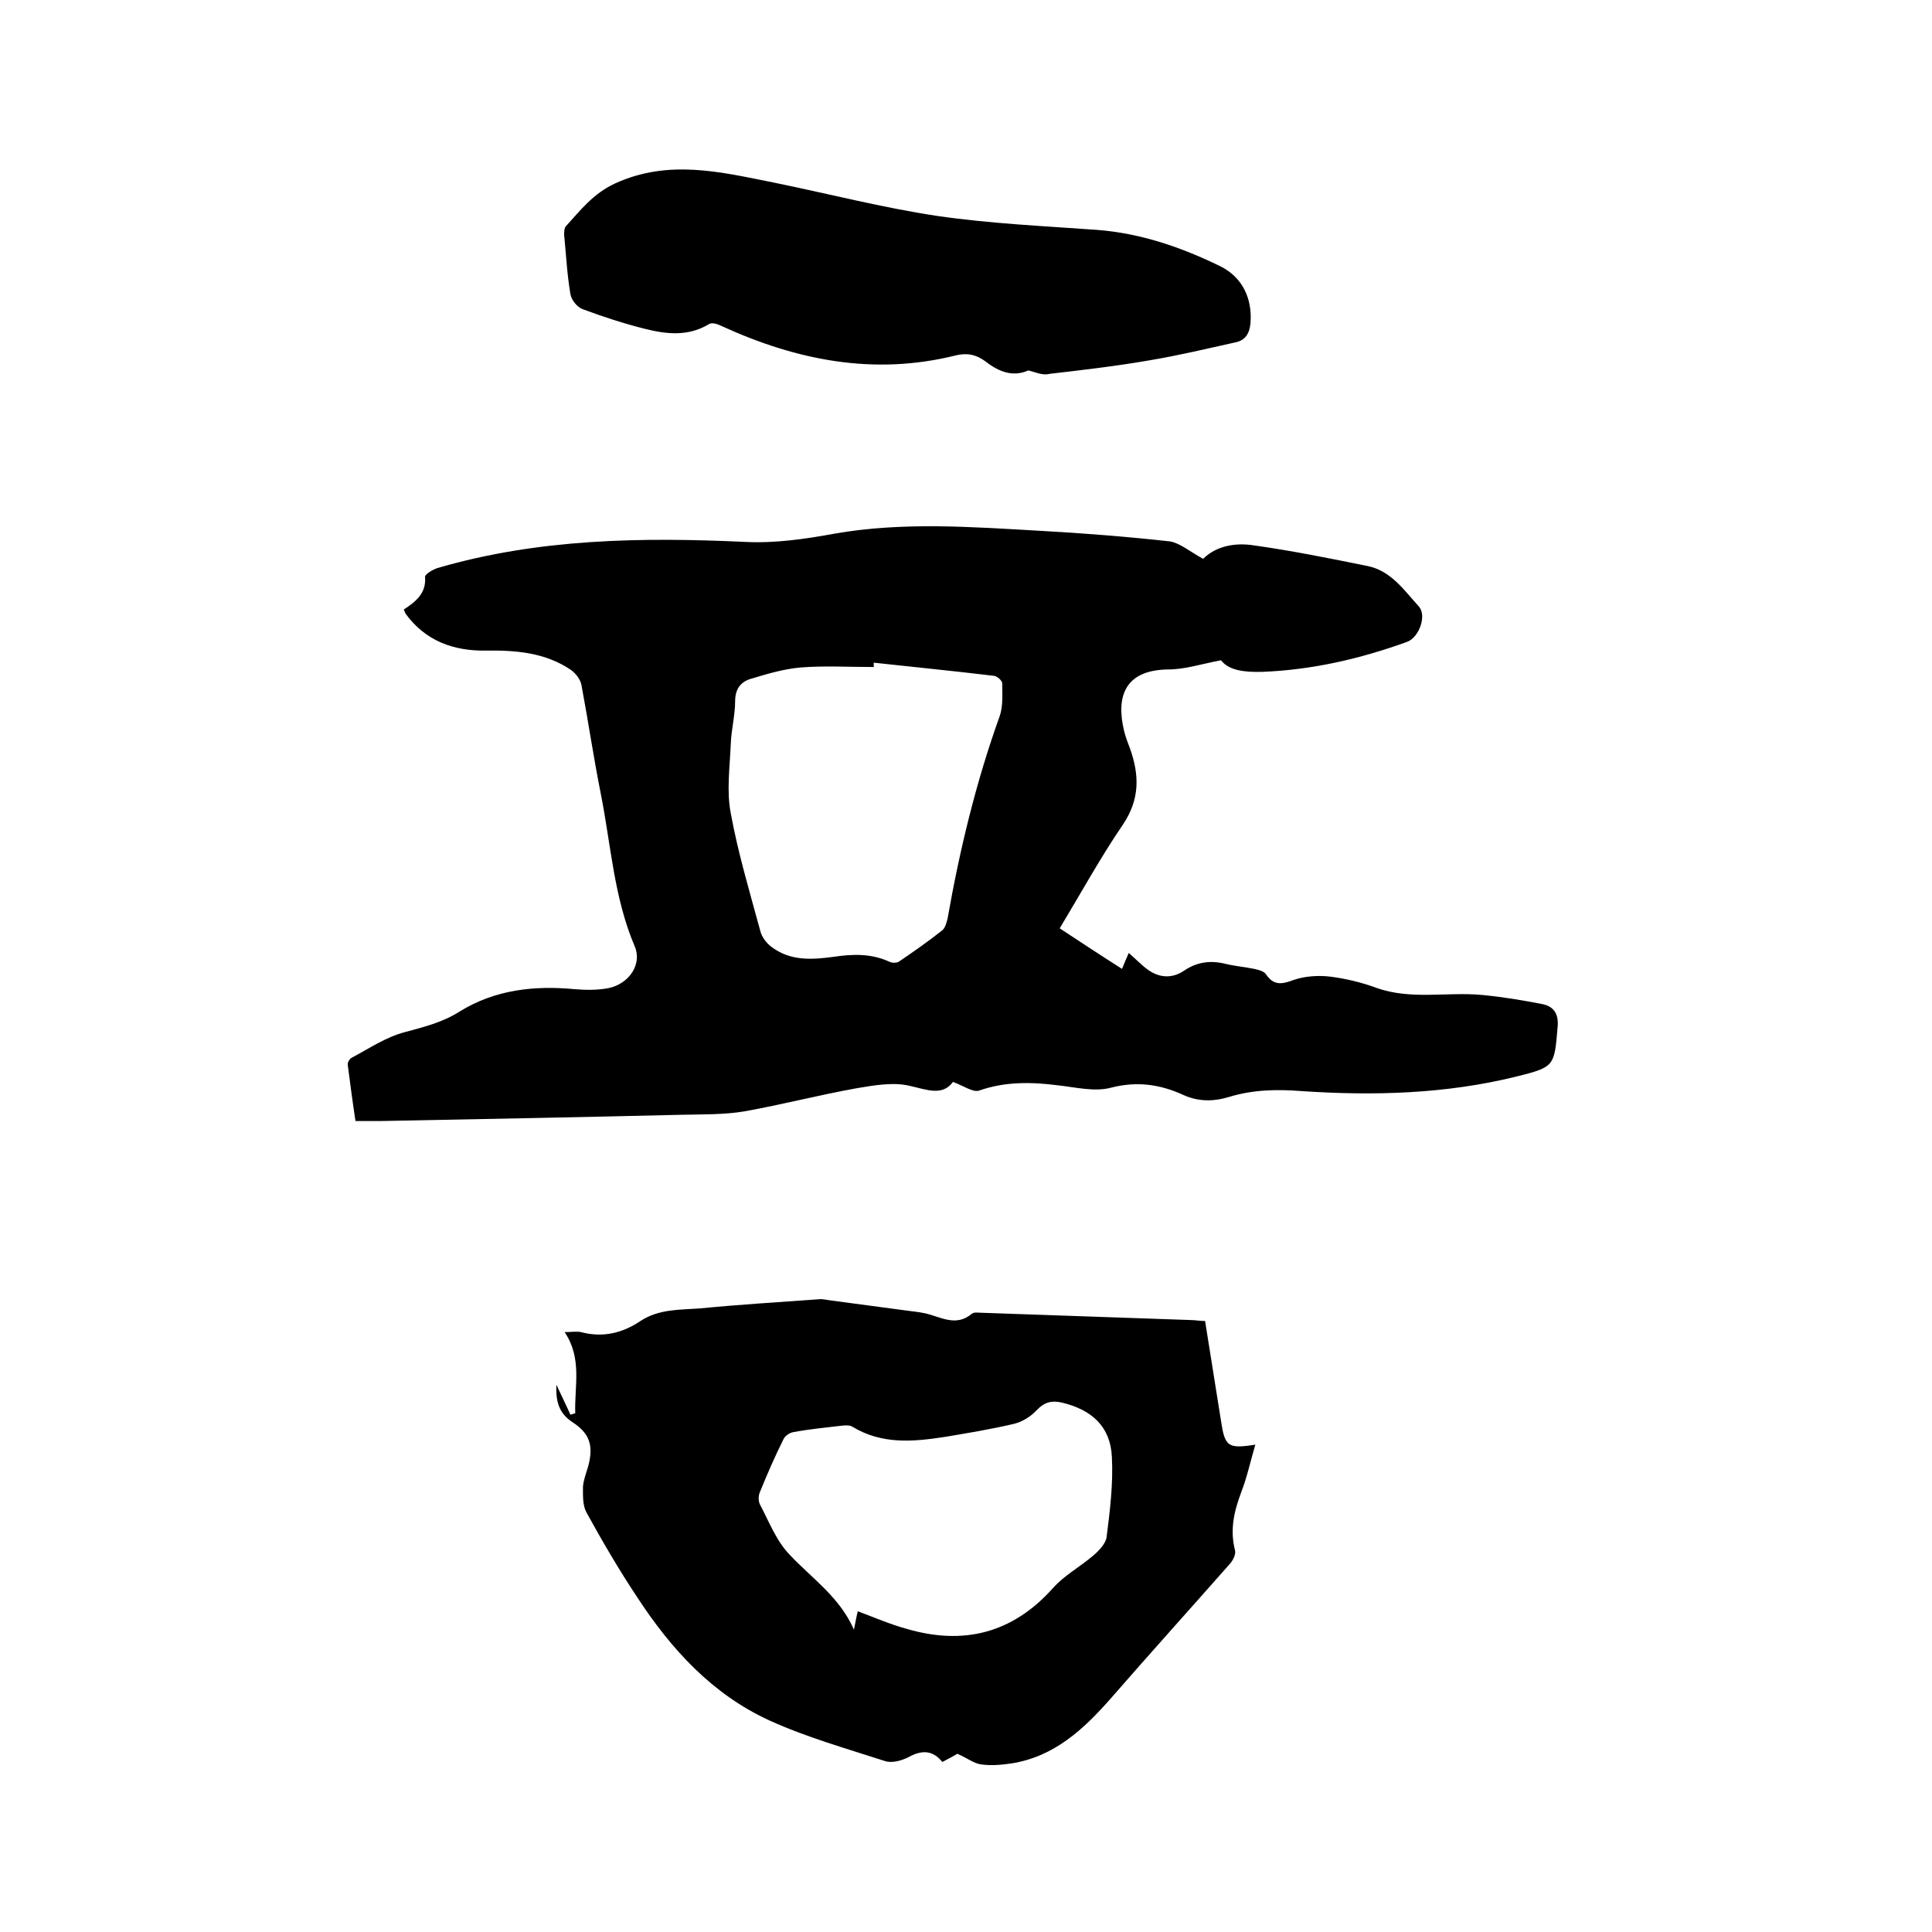 <svg enable-background="new 0 0 400 400" viewBox="0 0 400 400" xmlns="http://www.w3.org/2000/svg"><path d="m249.1 115.7c2.6-2.6 6.5-3.4 10.4-2.8 7.9 1.1 15.8 2.7 23.7 4.3 4.8 1 7.5 5 10.5 8.3 1.8 1.9.1 6.5-2.4 7.4-9.7 3.5-19.6 5.8-30 6.2-3.7.1-6.9-.3-8.5-2.4-4.2.8-7.5 1.9-10.9 1.9-9.2.1-10.8 5.8-9.2 12.6.3 1.3.8 2.6 1.3 3.9 1.9 5.4 2 10.4-1.5 15.6-4.7 6.9-8.7 14.2-13.1 21.5 4.4 2.9 8.5 5.6 12.9 8.4.5-1.2.9-2.2 1.4-3.3 1.4 1.2 2.6 2.5 4 3.5 2.4 1.7 5 1.8 7.4.2 2.6-1.8 5.4-2.2 8.4-1.5 2 .5 4.2.7 6.2 1.1.9.2 2 .5 2.4 1.1 1.6 2.4 3.3 2.1 5.7 1.2 2.3-.8 5.1-1 7.6-.7 3.2.4 6.5 1.2 9.5 2.3 7.2 2.6 14.7.8 22 1.5 4.2.4 8.4 1.1 12.5 1.9 2.3.5 3.3 2 3.1 4.6-.7 8.3-.6 8.4-8.6 10.4-14.6 3.6-29.5 4-44.4 3-5.1-.4-10.1-.3-15 1.2-3.3 1-6.4 1-9.5-.4-4.8-2.2-9.6-2.9-15-1.5-3.4.9-7.3-.1-11-.5-5.5-.7-10.9-.8-16.3 1.1-1.3.4-3.2-1-5.4-1.8-2.2 3-5.4 1.6-9 .8-3.4-.8-7.3-.1-10.9.5-7.8 1.4-15.5 3.4-23.3 4.8-4.2.7-8.6.6-12.9.7-20.8.5-41.7.9-62.5 1.3-1.6 0-3.2 0-5.1 0-.6-3.9-1.1-7.8-1.6-11.6-.1-.5.4-1.3.8-1.5 3.6-1.9 7.1-4.3 11-5.3 4-1.1 7.8-2 11.4-4.3 7.3-4.5 15.4-5.4 23.8-4.6 2.3.2 4.7.2 6.9-.2 4.4-.9 7.1-5 5.5-8.7-4.3-10.1-4.9-20.9-7-31.5-1.5-7.5-2.6-15-4-22.5-.2-1.2-1.2-2.5-2.2-3.2-5.3-3.6-11.4-4.1-17.6-4-6.7.1-12.5-2-16.6-7.6-.1-.2-.2-.4-.4-.9 2.4-1.6 4.7-3.3 4.4-6.8 0-.5 1.6-1.5 2.6-1.8 20.9-6.1 42.3-6.4 63.8-5.4 6.1.3 12.3-.6 18.3-1.7 14.2-2.5 28.5-1.4 42.7-.6 9 .5 17.9 1.2 26.9 2.2 2.1.4 4.2 2.2 6.8 3.6zm-68.2 21.5v.9c-5.1 0-10.2-.3-15.2.1-3.4.3-6.8 1.3-10.1 2.3-2.2.6-3.4 2.1-3.4 4.7 0 2.9-.8 5.9-.9 8.8-.2 4.8-.9 9.8 0 14.4 1.5 8.2 3.9 16.2 6.1 24.3.3 1.3 1.3 2.6 2.4 3.4 3.9 2.9 8.3 2.6 12.8 2 3.9-.6 7.8-.7 11.5 1 .6.3 1.5.3 2 0 3.1-2.1 6.1-4.2 9-6.5.6-.5.9-1.6 1.1-2.5 2.5-14.2 5.9-28.3 10.8-41.9.7-2.1.5-4.5.5-6.7 0-.6-1.1-1.6-1.9-1.6-8.3-1-16.5-1.8-24.7-2.7z"/><path d="m198.2 363.1c-.6.4-1.8 1-3.1 1.7-2-2.5-4.3-2.5-7-1-1.4.7-3.4 1.3-4.9.8-8-2.6-16.2-4.9-23.9-8.4-11.8-5.4-20.3-14.7-27.3-25.4-3.8-5.7-7.3-11.7-10.6-17.7-.8-1.5-.7-3.5-.7-5.3.1-1.4.7-2.9 1.1-4.3 1.1-4.2.3-6.7-3.2-9-2.6-1.7-3.6-3.9-3.4-7.8 1.2 2.6 2.1 4.4 2.9 6.2.3-.1.7-.2 1-.3-.2-5.6 1.5-11.3-2.2-16.8 1.4 0 2.5-.2 3.4 0 4.5 1.2 8.6.2 12.3-2.3 3.8-2.5 8.1-2.3 12.2-2.6 8.2-.8 16.4-1.3 24.7-1.9.7-.1 1.5.1 2.2.2 5.2.7 10.4 1.4 15.7 2.1 1.4.2 2.7.3 4.1.6 3.2.7 6.4 2.9 9.7.1.5-.4 1.4-.2 2.2-.2 14.4.5 28.7 1 43.1 1.5.9 0 1.9.2 3 .2 1.1 7 2.2 13.9 3.3 20.7.8 5.3 1.4 5.8 7.1 4.9-1 3.4-1.7 6.7-2.9 9.8-1.5 4-2.4 7.8-1.3 12.1.2.8-.4 2-1 2.7-8.2 9.3-16.5 18.5-24.6 27.8-5.7 6.5-11.8 12.2-20.7 13.6-2.1.3-4.2.5-6.3.2-1.5-.2-2.8-1.3-4.9-2.2zm-20.6-29.5c3.5 1.3 6.7 2.7 10 3.6 11.8 3.5 22 1 30.4-8.4 2.3-2.6 5.6-4.4 8.3-6.7 1.2-1 2.6-2.5 2.8-3.8.7-5.5 1.4-11.1 1.1-16.7-.3-6.2-4.1-9.7-10.3-11.2-2.2-.5-3.7-.1-5.3 1.6-1.2 1.3-3 2.4-4.7 2.8-4.7 1.1-9.5 1.9-14.3 2.7-6.5 1-13 1.6-19.1-2.1-.6-.4-1.6-.3-2.5-.2-3.3.4-6.5.7-9.7 1.3-.8.1-1.8.8-2.1 1.5-1.8 3.6-3.4 7.3-4.9 11-.3.7-.3 1.7 0 2.4 1.9 3.6 3.4 7.6 6.2 10.5 4.6 4.9 10.3 8.7 13.3 15.5.4-2 .6-3.1.8-3.8z"/><path d="m212.9 76.7c-3.2 1.4-6.1.3-8.9-1.9-1.9-1.4-3.8-1.8-6.2-1.2-16.9 4.2-32.9 1-48.4-6.1-.8-.4-2-.8-2.6-.4-4.3 2.6-8.8 2.1-13.2 1s-8.7-2.5-13-4.1c-1.1-.4-2.3-1.9-2.5-3.1-.7-4.1-.9-8.2-1.3-12.3 0-.6 0-1.4.4-1.8 3-3.3 5.6-6.7 10.1-8.8 11.1-5.1 21.9-2.4 32.9-.2 11.3 2.3 22.5 5.2 33.8 6.9 11 1.6 22.1 2.1 33.2 2.9 9 .7 17.4 3.6 25.4 7.5 4.7 2.3 6.7 6.8 6.3 11.8-.2 2.2-1.1 3.6-3.2 4-5.9 1.3-11.7 2.7-17.7 3.7-6.9 1.2-13.8 2-20.7 2.8-1.5.4-3-.4-4.4-.7z"/></svg>